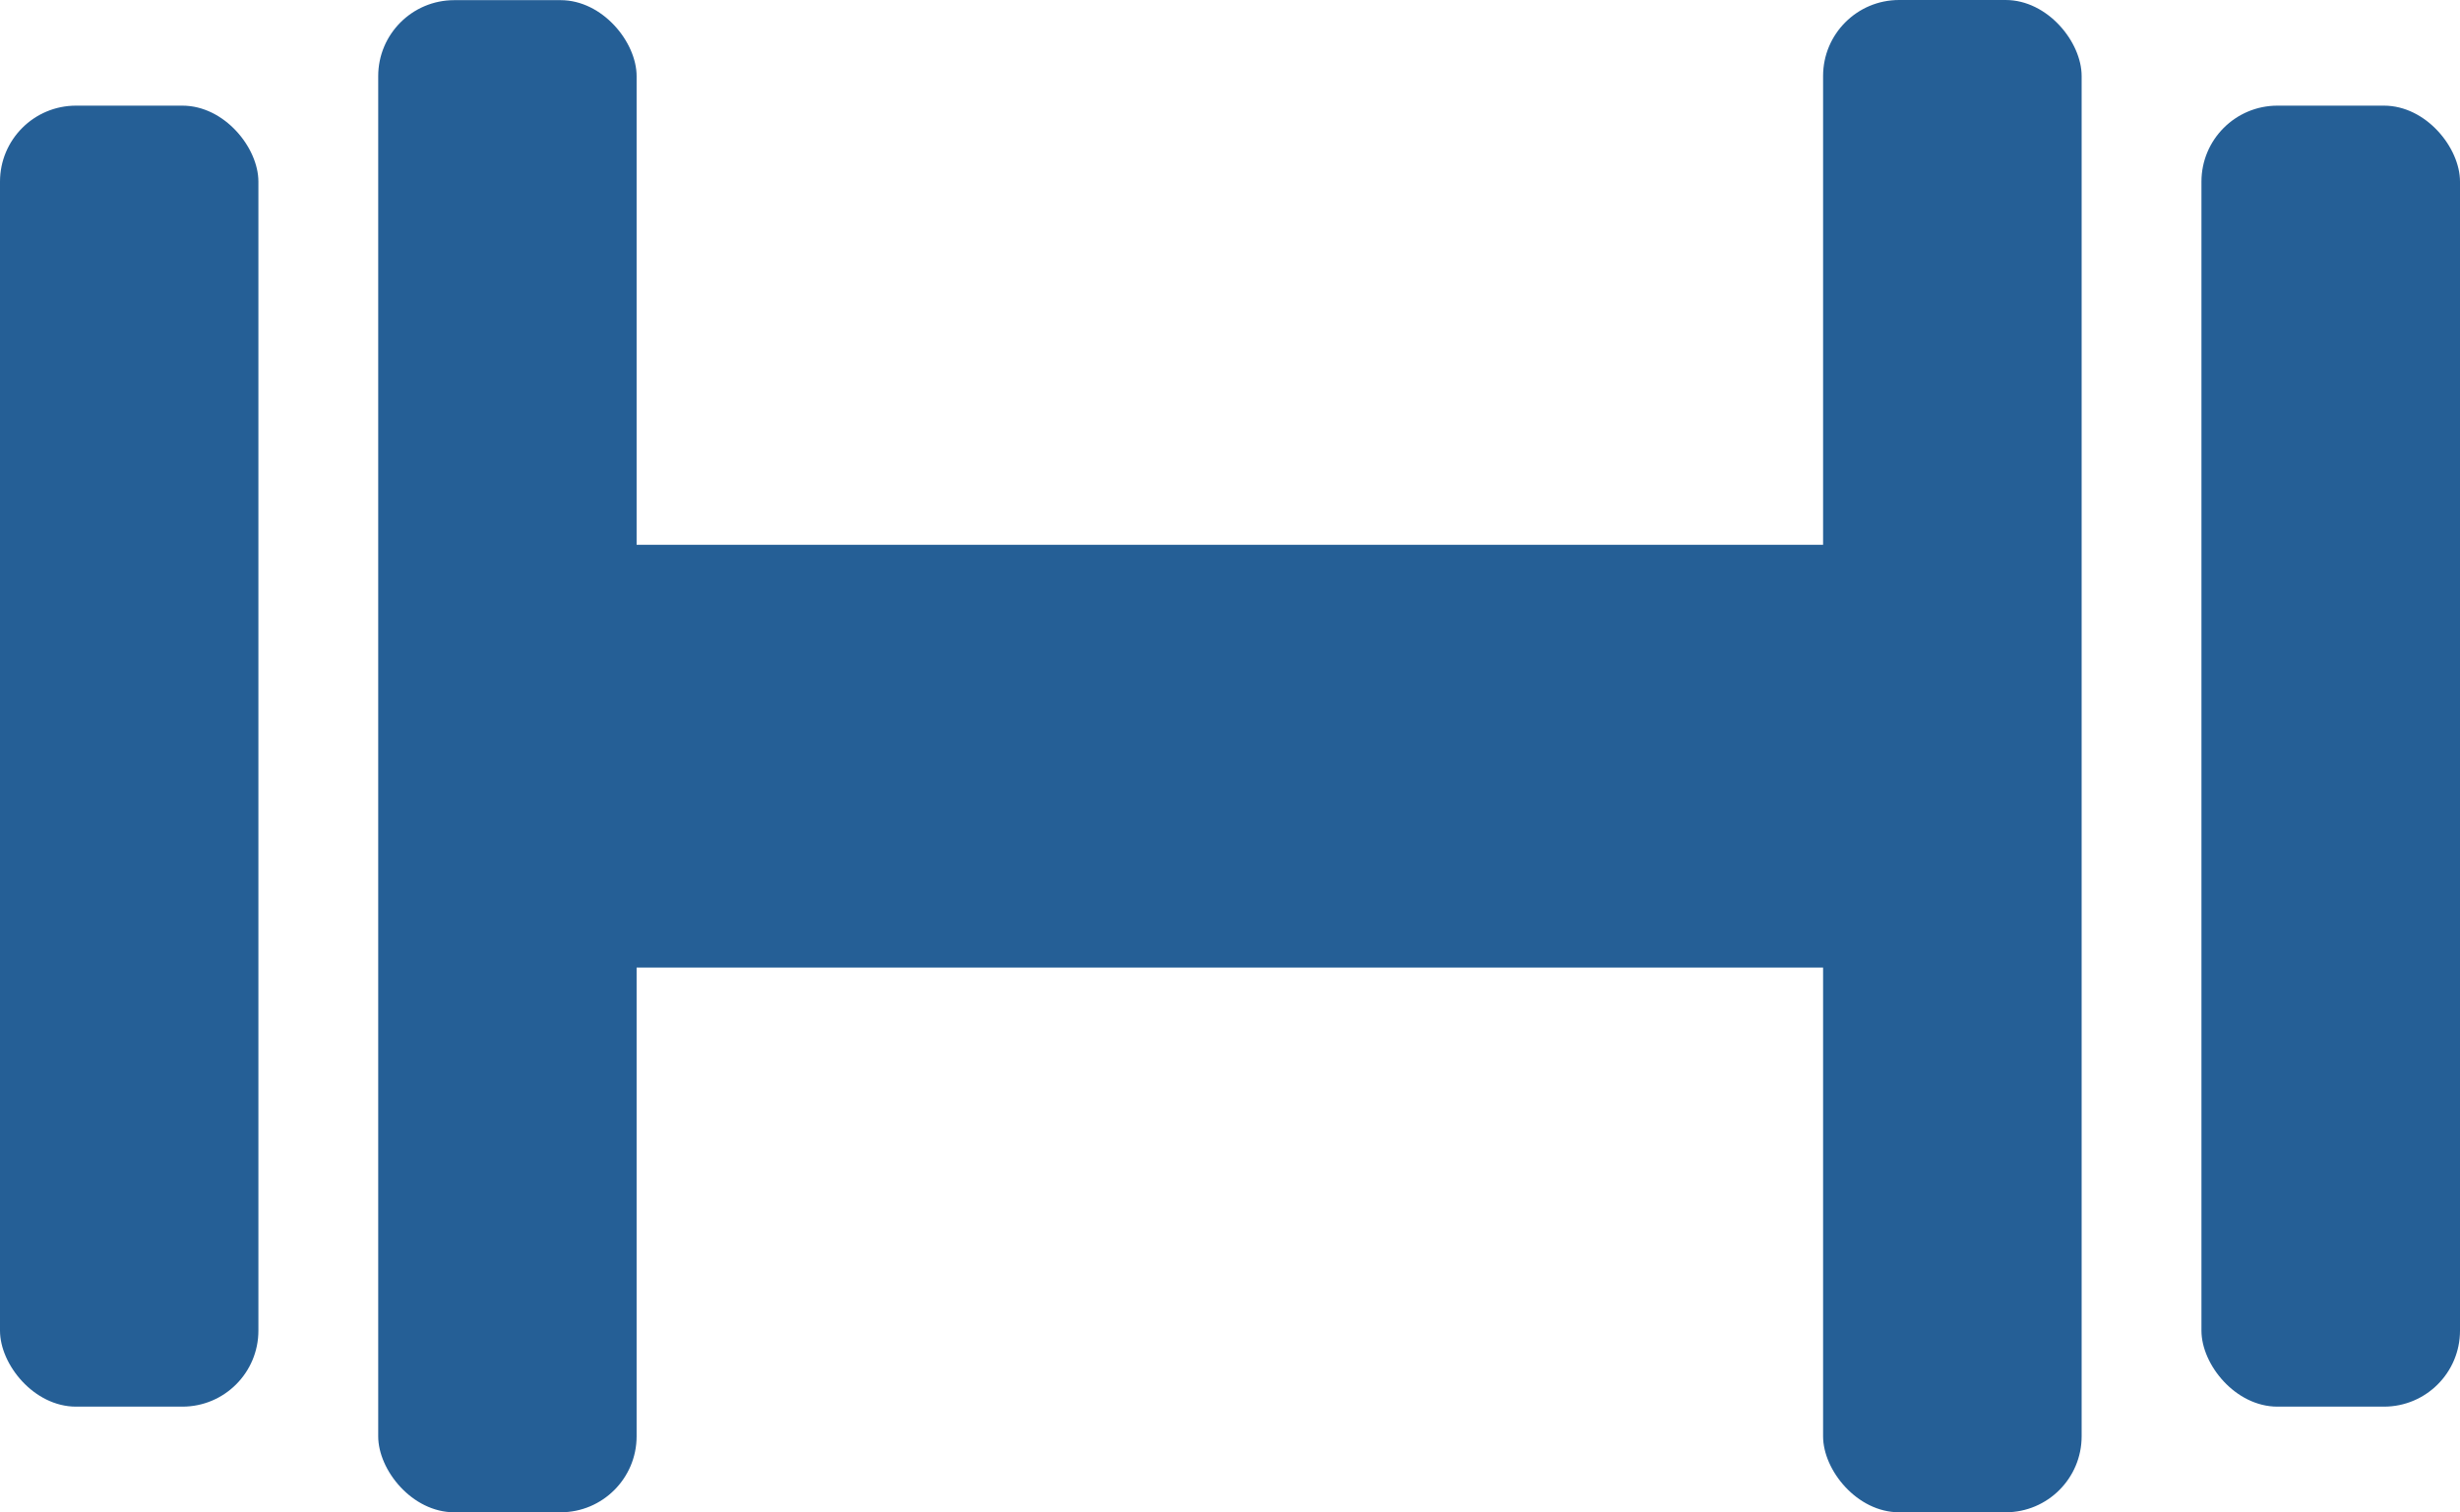 <?xml version="1.0" encoding="UTF-8"?> <svg xmlns="http://www.w3.org/2000/svg" id="Gym" width="32.359" height="19.898" viewBox="0 0 32.359 19.898"><rect id="Rectangle_27" data-name="Rectangle 27" width="3.399" height="17.118" rx="1" transform="translate(0 1.39)" fill="#255f96"></rect><rect id="Rectangle_28" data-name="Rectangle 28" width="3.399" height="19.896" rx="1" transform="translate(4.975 0.002)" fill="#255f96"></rect><rect id="Rectangle_29" data-name="Rectangle 29" width="3.401" height="17.118" rx="1" transform="translate(28.958 1.39)" fill="#255f96"></rect><rect id="Rectangle_30" data-name="Rectangle 30" width="3.401" height="19.898" rx="1" transform="translate(23.981 0)" fill="#255f96"></rect><rect id="Rectangle_31" data-name="Rectangle 31" width="16.287" height="5.563" transform="translate(8.036 7.168)" fill="#255f96"></rect></svg> 